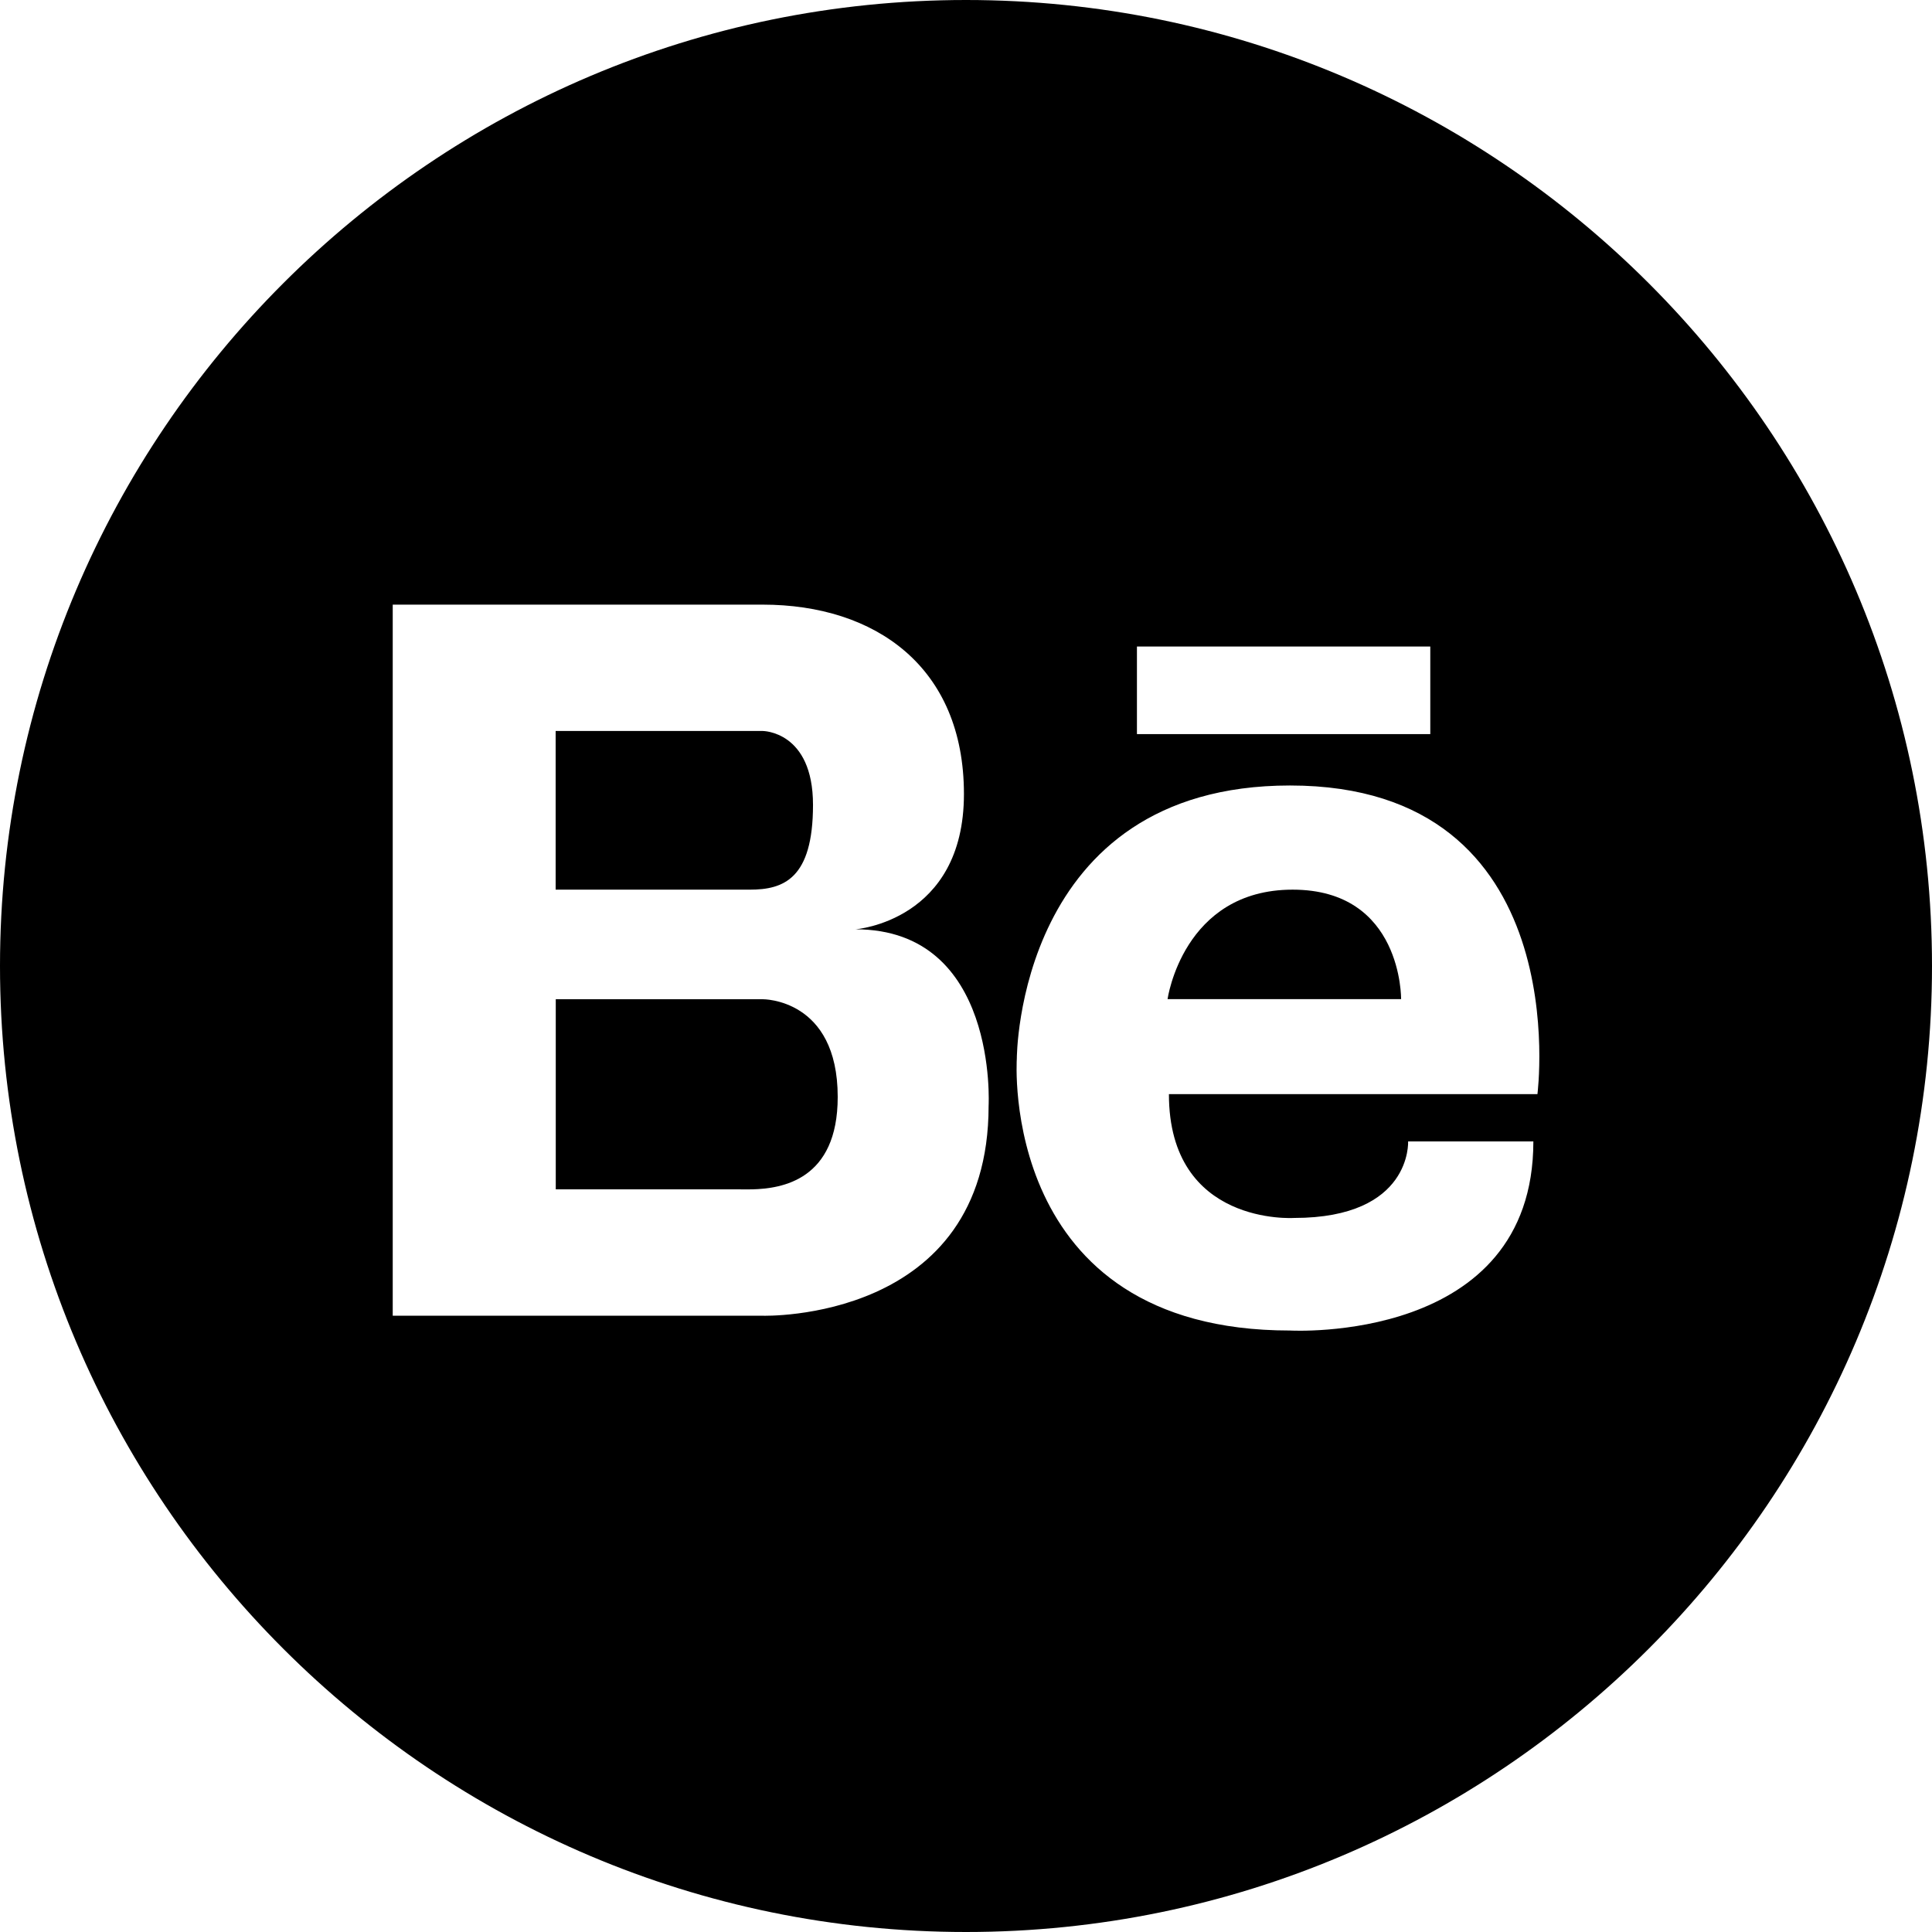 <?xml version="1.0" encoding="iso-8859-1"?>
<!-- Generator: Adobe Illustrator 16.0.0, SVG Export Plug-In . SVG Version: 6.00 Build 0)  -->
<!DOCTYPE svg PUBLIC "-//W3C//DTD SVG 1.1//EN" "http://www.w3.org/Graphics/SVG/1.1/DTD/svg11.dtd">
<svg version="1.1" id="Capa_1" xmlns="http://www.w3.org/2000/svg" xmlns:xlink="http://www.w3.org/1999/xlink" x="0px" y="0px"
	 width="49.652px" height="49.652px" viewBox="0 0 49.652 49.652" style="enable-background:new 0 0 49.652 49.652;"
	 xml:space="preserve">
<g>
	<g>
		<g>
			<path d="M20.894,20.686c0-1.9-1.293-1.9-1.293-1.9h-0.685h-4.634H14.28v4.078h4.991C20.134,22.864,20.894,22.589,20.894,20.686z"
				/>
			<path d="M33.221,22.864c-2.821,0-3.215,2.814-3.215,2.814h6.002C36.008,25.68,36.045,22.864,33.221,22.864z"/>
			<path d="M19.601,25.68h-5.318v4.886h4.711c0.08,0,0.198,0.004,0.339,0c0.757-0.019,2.196-0.235,2.196-2.374
				C21.529,25.656,19.601,25.68,19.601,25.68z"/>
			<path d="M24.826,0C11.137,0,0,11.137,0,24.826c0,13.688,11.137,24.826,24.826,24.826c13.688,0,24.826-11.138,24.826-24.826
				C49.652,11.137,38.516,0,24.826,0z M29.219,16.615h7.539v2.251h-7.539V16.615z M25.407,28.419c0,5.577-5.806,5.395-5.806,5.395
				h-5.318h-0.156h-4.034V15.539h4.034h0.156h5.318c2.891,0,5.172,1.597,5.172,4.867c0,3.269-2.788,3.477-2.788,3.477
				C25.66,23.882,25.407,28.419,25.407,28.419z M39.512,28.119h-9.471c0,3.396,3.217,3.182,3.217,3.182
				c3.036,0,2.93-1.966,2.93-1.966h3.219c0,5.218-6.254,4.859-6.254,4.859c-7.503,0-7.021-6.985-7.021-6.985
				s-0.007-7.022,7.021-7.022C40.549,20.187,39.51,28.119,39.512,28.119z"/>
		</g>
	</g>
</g>
<g>
</g>
<g>
</g>
<g>
</g>
<g>
</g>
<g>
</g>
<g>
</g>
<g>
</g>
<g>
</g>
<g>
</g>
<g>
</g>
<g>
</g>
<g>
</g>
<g>
</g>
<g>
</g>
<g>
</g>
</svg>
